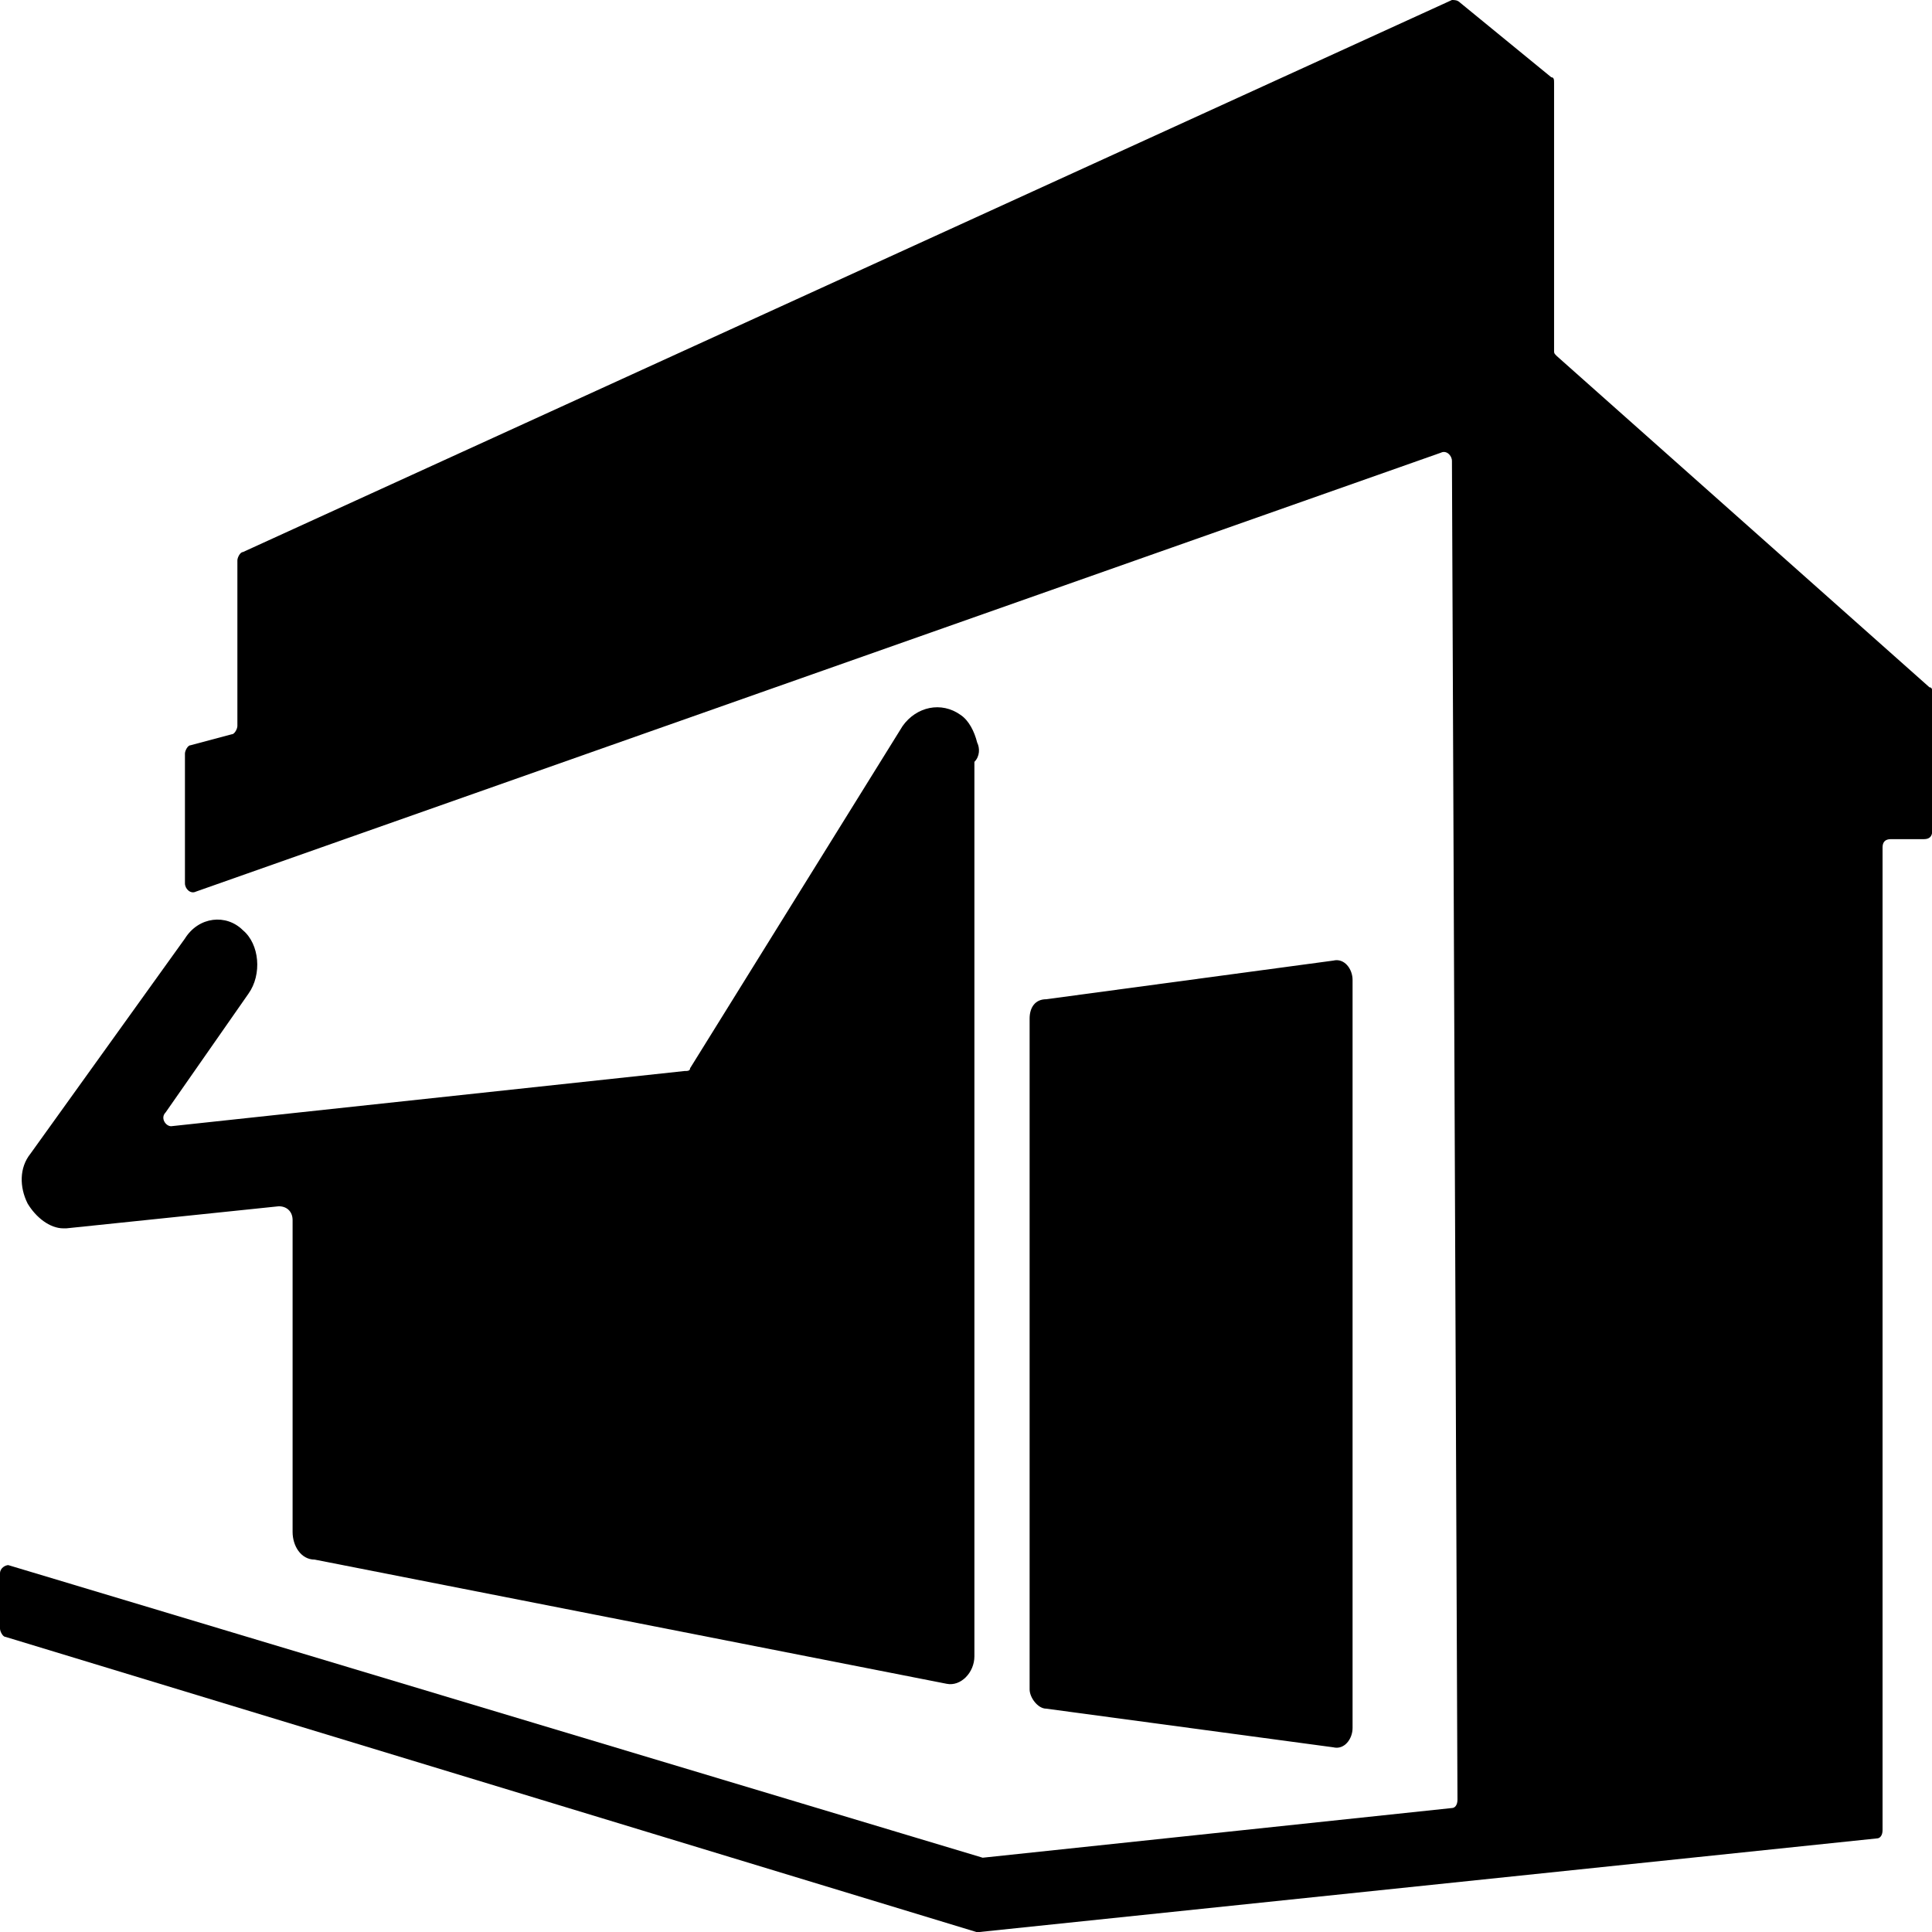 <?xml version="1.0" encoding="UTF-8" standalone="no"?>
<svg
   xmlns:dc="http://purl.org/dc/elements/1.1/"
   xmlns:cc="http://creativecommons.org/ns#"
   xmlns:rdf="http://www.w3.org/1999/02/22-rdf-syntax-ns#"
   xmlns:svg="http://www.w3.org/2000/svg"
   xmlns="http://www.w3.org/2000/svg"
   xmlns:sodipodi="http://sodipodi.sourceforge.net/DTD/sodipodi-0.dtd"
   xmlns:inkscape="http://www.inkscape.org/namespaces/inkscape"
   version="1.1"
   x="0px"
   y="0px"
   viewBox="0 0 188.976 188.976"
   enable-background="new 0 0 72 72"
   xml:space="preserve"
   id="svg14"
   sodipodi:docname="Infrastructure.svg"
   width="5cm"
   height="5cm"
   inkscape:version="0.92.2 (5c3e80d, 2017-08-06)"><defs
     id="defs18" /><sodipodi:namedview
     pagecolor="#ffffff"
     bordercolor="#666666"
     borderopacity="1"
     objecttolerance="10"
     gridtolerance="10"
     guidetolerance="10"
     inkscape:pageopacity="0"
     inkscape:pageshadow="2"
     inkscape:window-width="2301"
     inkscape:window-height="1535"
     id="namedview16"
     showgrid="false"
     inkscape:document-units="cm"
     units="cm"
     inkscape:zoom="2.6222222"
     inkscape:cx="-17.580508"
     inkscape:cy="45"
     inkscape:window-x="0"
     inkscape:window-y="0"
     inkscape:window-maximized="0"
     inkscape:current-layer="svg14" /><g
     id="g8"
     transform="matrix(2.7,0,0,2.7,-2.7,-2.7)"><path
       d="M 49.3,64.3 38.9,62.9 c -0.3,0 -0.6,-0.4 -0.6,-0.7 V 37.9 c 0,-0.4 0.2,-0.7 0.6,-0.7 l 10.4,-1.4 c 0.4,-0.1 0.7,0.3 0.7,0.7 v 27.1 c 0,0.4 -0.3,0.8 -0.7,0.7 z"
       id="path2"
       inkscape:connector-curvature="0"
       style="fill:#000000" /><path
       d="M 70.9,25.9 57.4,13.9 C 57.3,13.8 57.3,13.8 57.3,13.7 V 4 c 0,-0.1 0,-0.2 -0.1,-0.2 L 53.9,1.1 C 53.8,1 53.7,1 53.6,1 L 9.8,21 c -0.1,0 -0.2,0.2 -0.2,0.3 v 6 c 0,0.1 -0.1,0.3 -0.2,0.3 L 7.9,28 C 7.8,28 7.7,28.2 7.7,28.3 V 33 c 0,0.2 0.2,0.4 0.4,0.3 L 53.2,17.4 c 0.2,-0.1 0.4,0.1 0.4,0.3 l 0.2,48.5 c 0,0.2 -0.1,0.3 -0.2,0.3 l -17,1.8 v 0 L 1.3,57.7 C 1.2,57.7 1,57.8 1,58 v 2 c 0,0.1 0.1,0.3 0.2,0.3 L 36.4,71 v 0 L 69,67.6 c 0.1,0 0.2,-0.1 0.2,-0.3 V 64.9 31.7 c 0,-0.2 0.1,-0.3 0.3,-0.3 h 1.2 c 0.2,0 0.3,-0.1 0.3,-0.3 v -5 c 0,-0.1 0,-0.2 -0.1,-0.2 z"
       id="path4"
       inkscape:connector-curvature="0"
       style="fill:#000000" /><path
       d="m 36.4,27.9 v 0 0 c -0.1,-0.4 -0.3,-0.8 -0.6,-1 -0.7,-0.5 -1.6,-0.3 -2.1,0.4 L 26,39.7 c 0,0.1 -0.1,0.1 -0.2,0.1 l -18.6,2 C 7,41.8 6.8,41.5 7,41.3 L 10,37 C 10.5,36.3 10.4,35.2 9.8,34.7 9.2,34.1 8.2,34.2 7.7,35 L 2.1,42.8 C 1.7,43.3 1.7,44 2,44.6 c 0.3,0.5 0.8,0.9 1.3,0.9 0,0 0.1,0 0.1,0 l 7.7,-0.8 c 0.3,0 0.5,0.2 0.5,0.5 v 11.3 c 0,0.5 0.3,1 0.8,1 L 35.3,62 c 0.5,0.1 1,-0.4 1,-1 V 28.6 c 0.2,-0.2 0.2,-0.5 0.1,-0.7 z"
       id="path6"
       inkscape:connector-curvature="0"
       style="fill:#000000" /></g></svg>